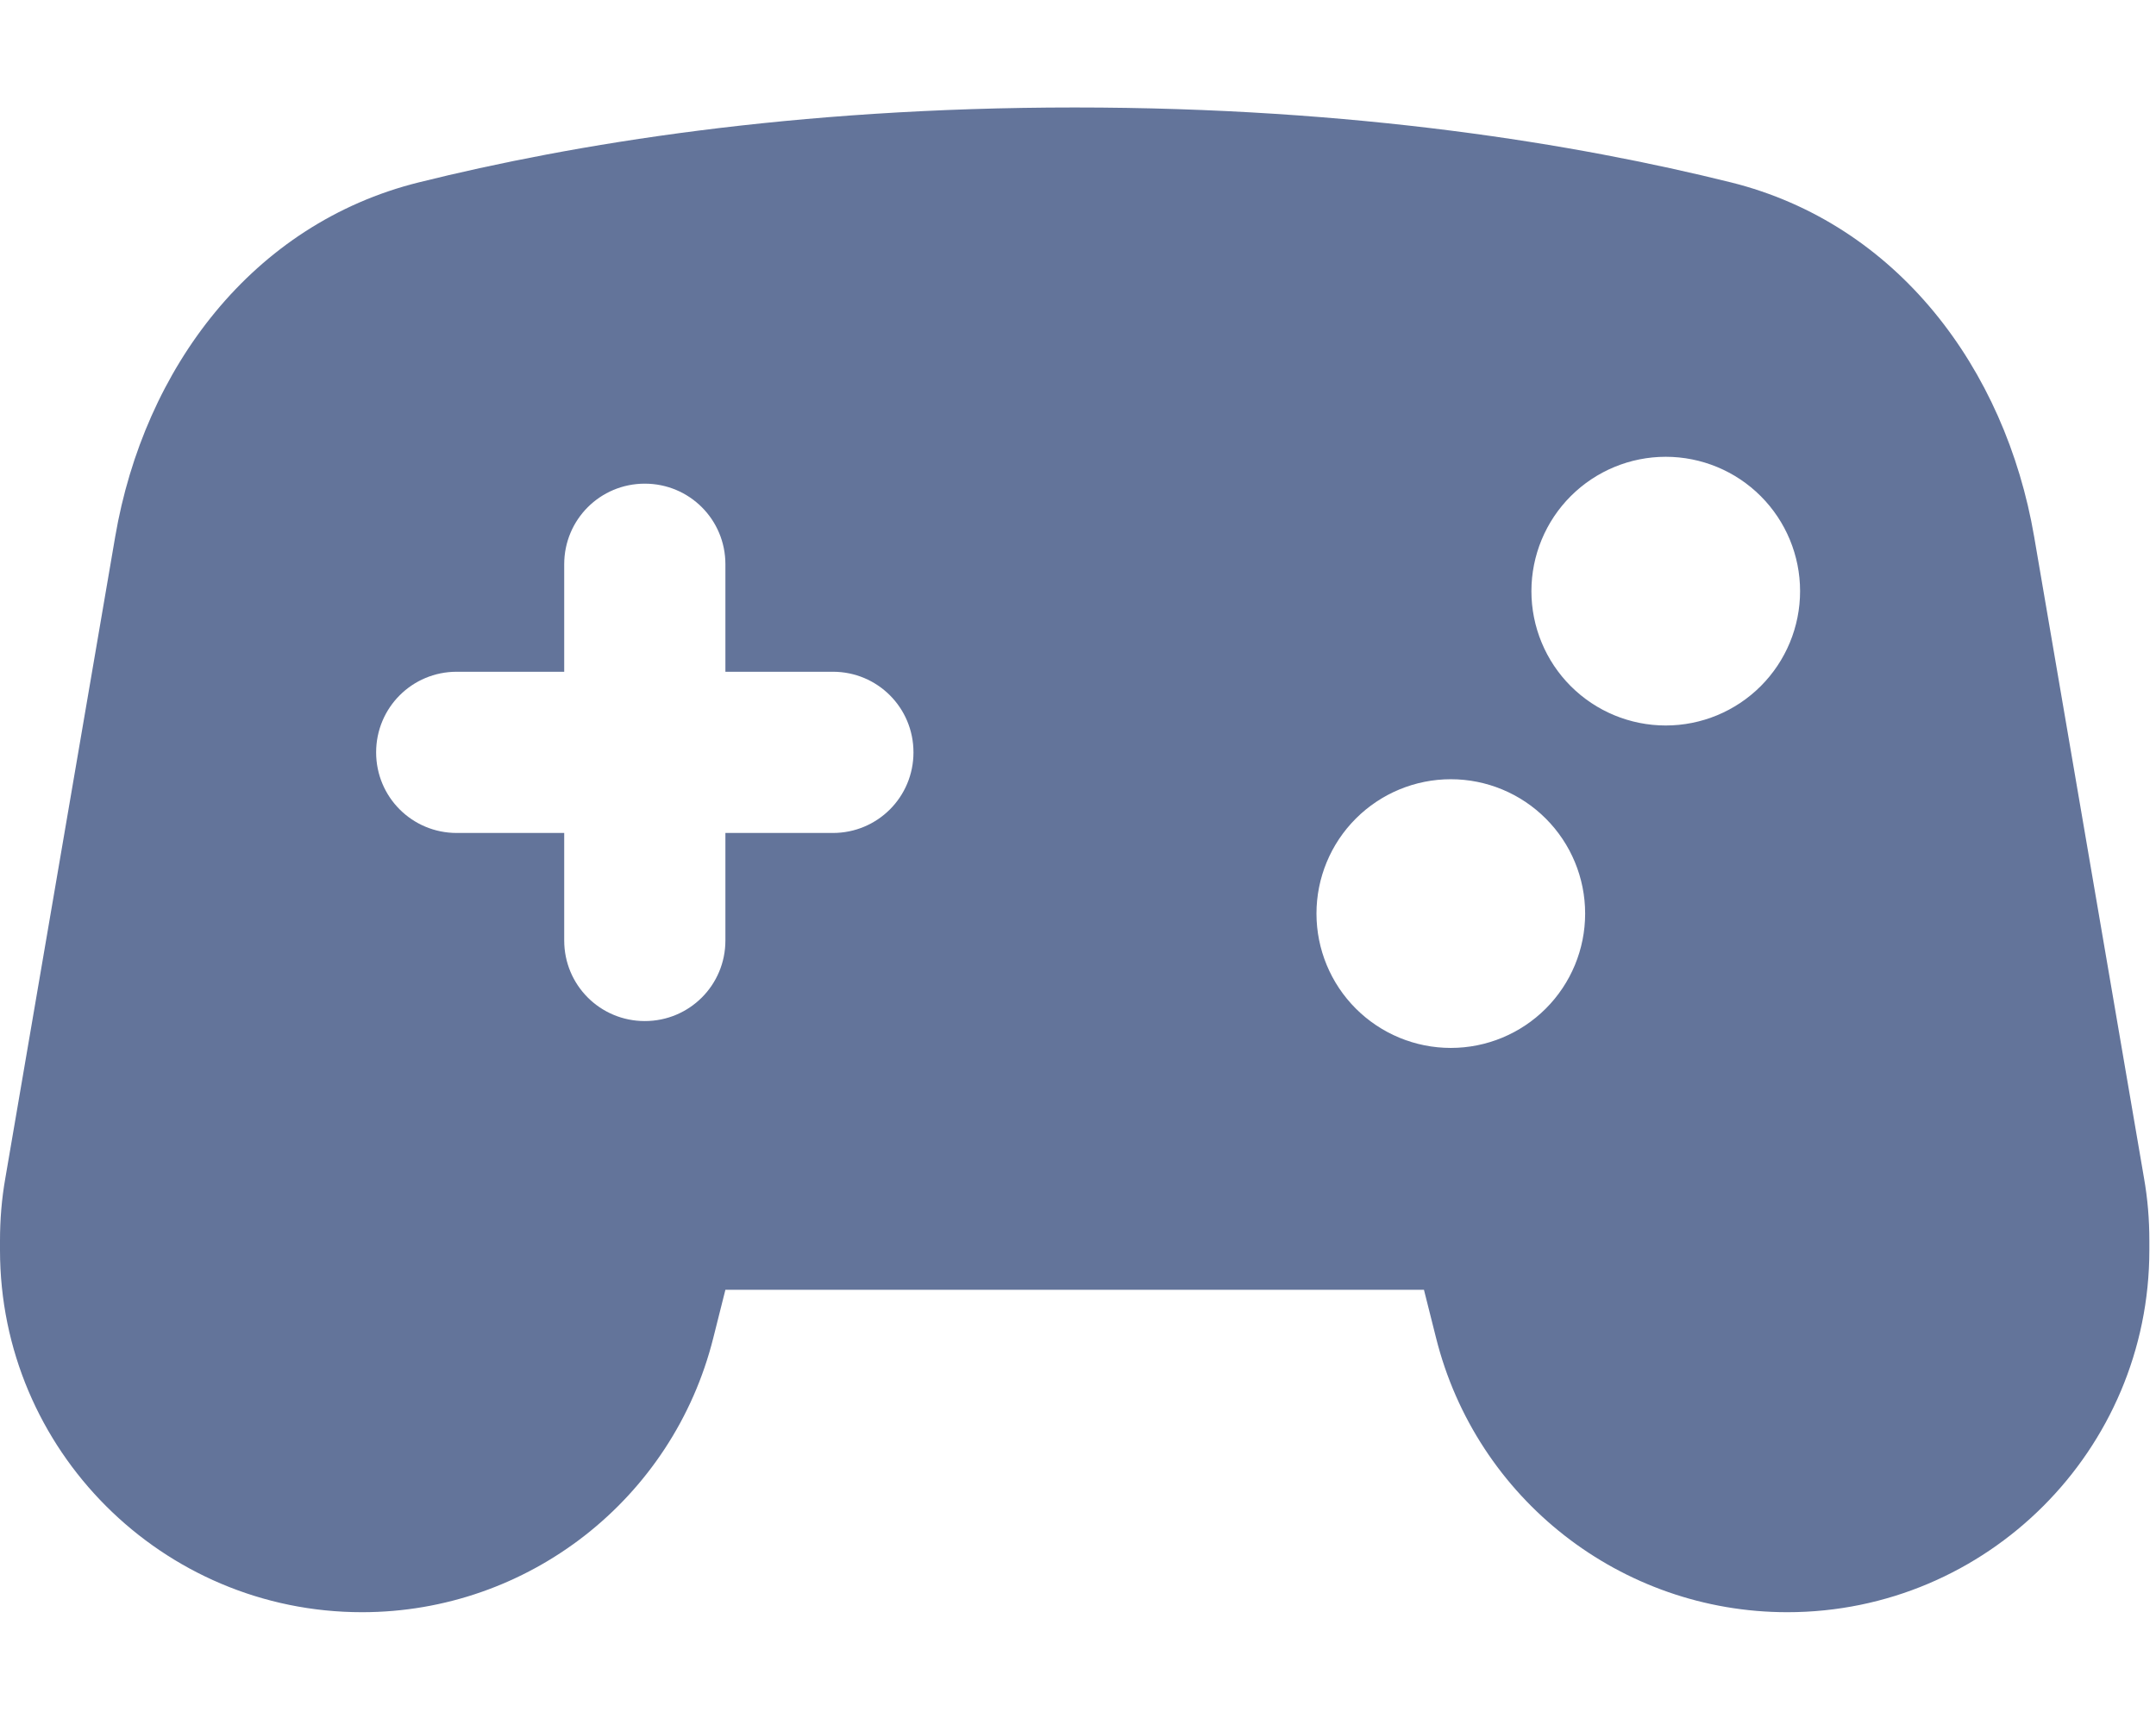 <svg width="205" height="164" viewBox="0 0 205 164" fill="none" xmlns="http://www.w3.org/2000/svg">
<g clip-path="url(#clip0_152_369)">
<path d="M0 117.959V118.853C0 137.853 15.423 153.276 34.423 153.276C50.23 153.276 63.993 142.515 67.825 127.187L68.974 122.621H135.394L136.543 127.187C140.375 142.515 154.138 153.276 169.945 153.276C188.944 153.276 204.368 137.853 204.368 118.853V117.959C204.368 115.947 204.208 113.967 203.857 111.987L193.415 51.028C190.669 34.998 180.355 21.267 164.58 17.339C149.923 13.699 128.943 10.218 102.184 10.218C75.424 10.218 54.445 13.699 39.82 17.339C24.013 21.267 13.699 34.998 10.953 51.028L0.511 111.987C0.16 113.967 0 115.947 0 117.959ZM137.948 74.083C141.336 74.083 144.585 75.429 146.98 77.825C149.376 80.22 150.721 83.469 150.721 86.856C150.721 90.244 149.376 93.493 146.98 95.888C144.585 98.284 141.336 99.629 137.948 99.629C134.561 99.629 131.312 98.284 128.916 95.888C126.521 93.493 125.175 90.244 125.175 86.856C125.175 83.469 126.521 80.22 128.916 77.825C131.312 75.429 134.561 74.083 137.948 74.083ZM145.612 56.201C145.612 52.813 146.958 49.565 149.353 47.169C151.749 44.774 154.997 43.428 158.385 43.428C161.773 43.428 165.022 44.774 167.417 47.169C169.812 49.565 171.158 52.813 171.158 56.201C171.158 59.589 169.812 62.838 167.417 65.233C165.022 67.628 161.773 68.974 158.385 68.974C154.997 68.974 151.749 67.628 149.353 65.233C146.958 62.838 145.612 59.589 145.612 56.201ZM68.974 53.647V63.865H79.193C83.44 63.865 86.856 67.282 86.856 71.529C86.856 75.776 83.44 79.192 79.193 79.192H68.974V89.411C68.974 93.658 65.557 97.075 61.31 97.075C57.063 97.075 53.647 93.658 53.647 89.411V79.192H43.428C39.181 79.192 35.764 75.776 35.764 71.529C35.764 67.282 39.181 63.865 43.428 63.865H53.647V53.647C53.647 49.4 57.063 45.983 61.31 45.983C65.557 45.983 68.974 49.4 68.974 53.647Z" fill="#22396F" fill-opacity="0.7"/>
</g>
<defs>
<clipPath id="clip0_152_369">
<rect width="204.368" height="163.494" fill="white"/>
</clipPath>
</defs>
</svg>
